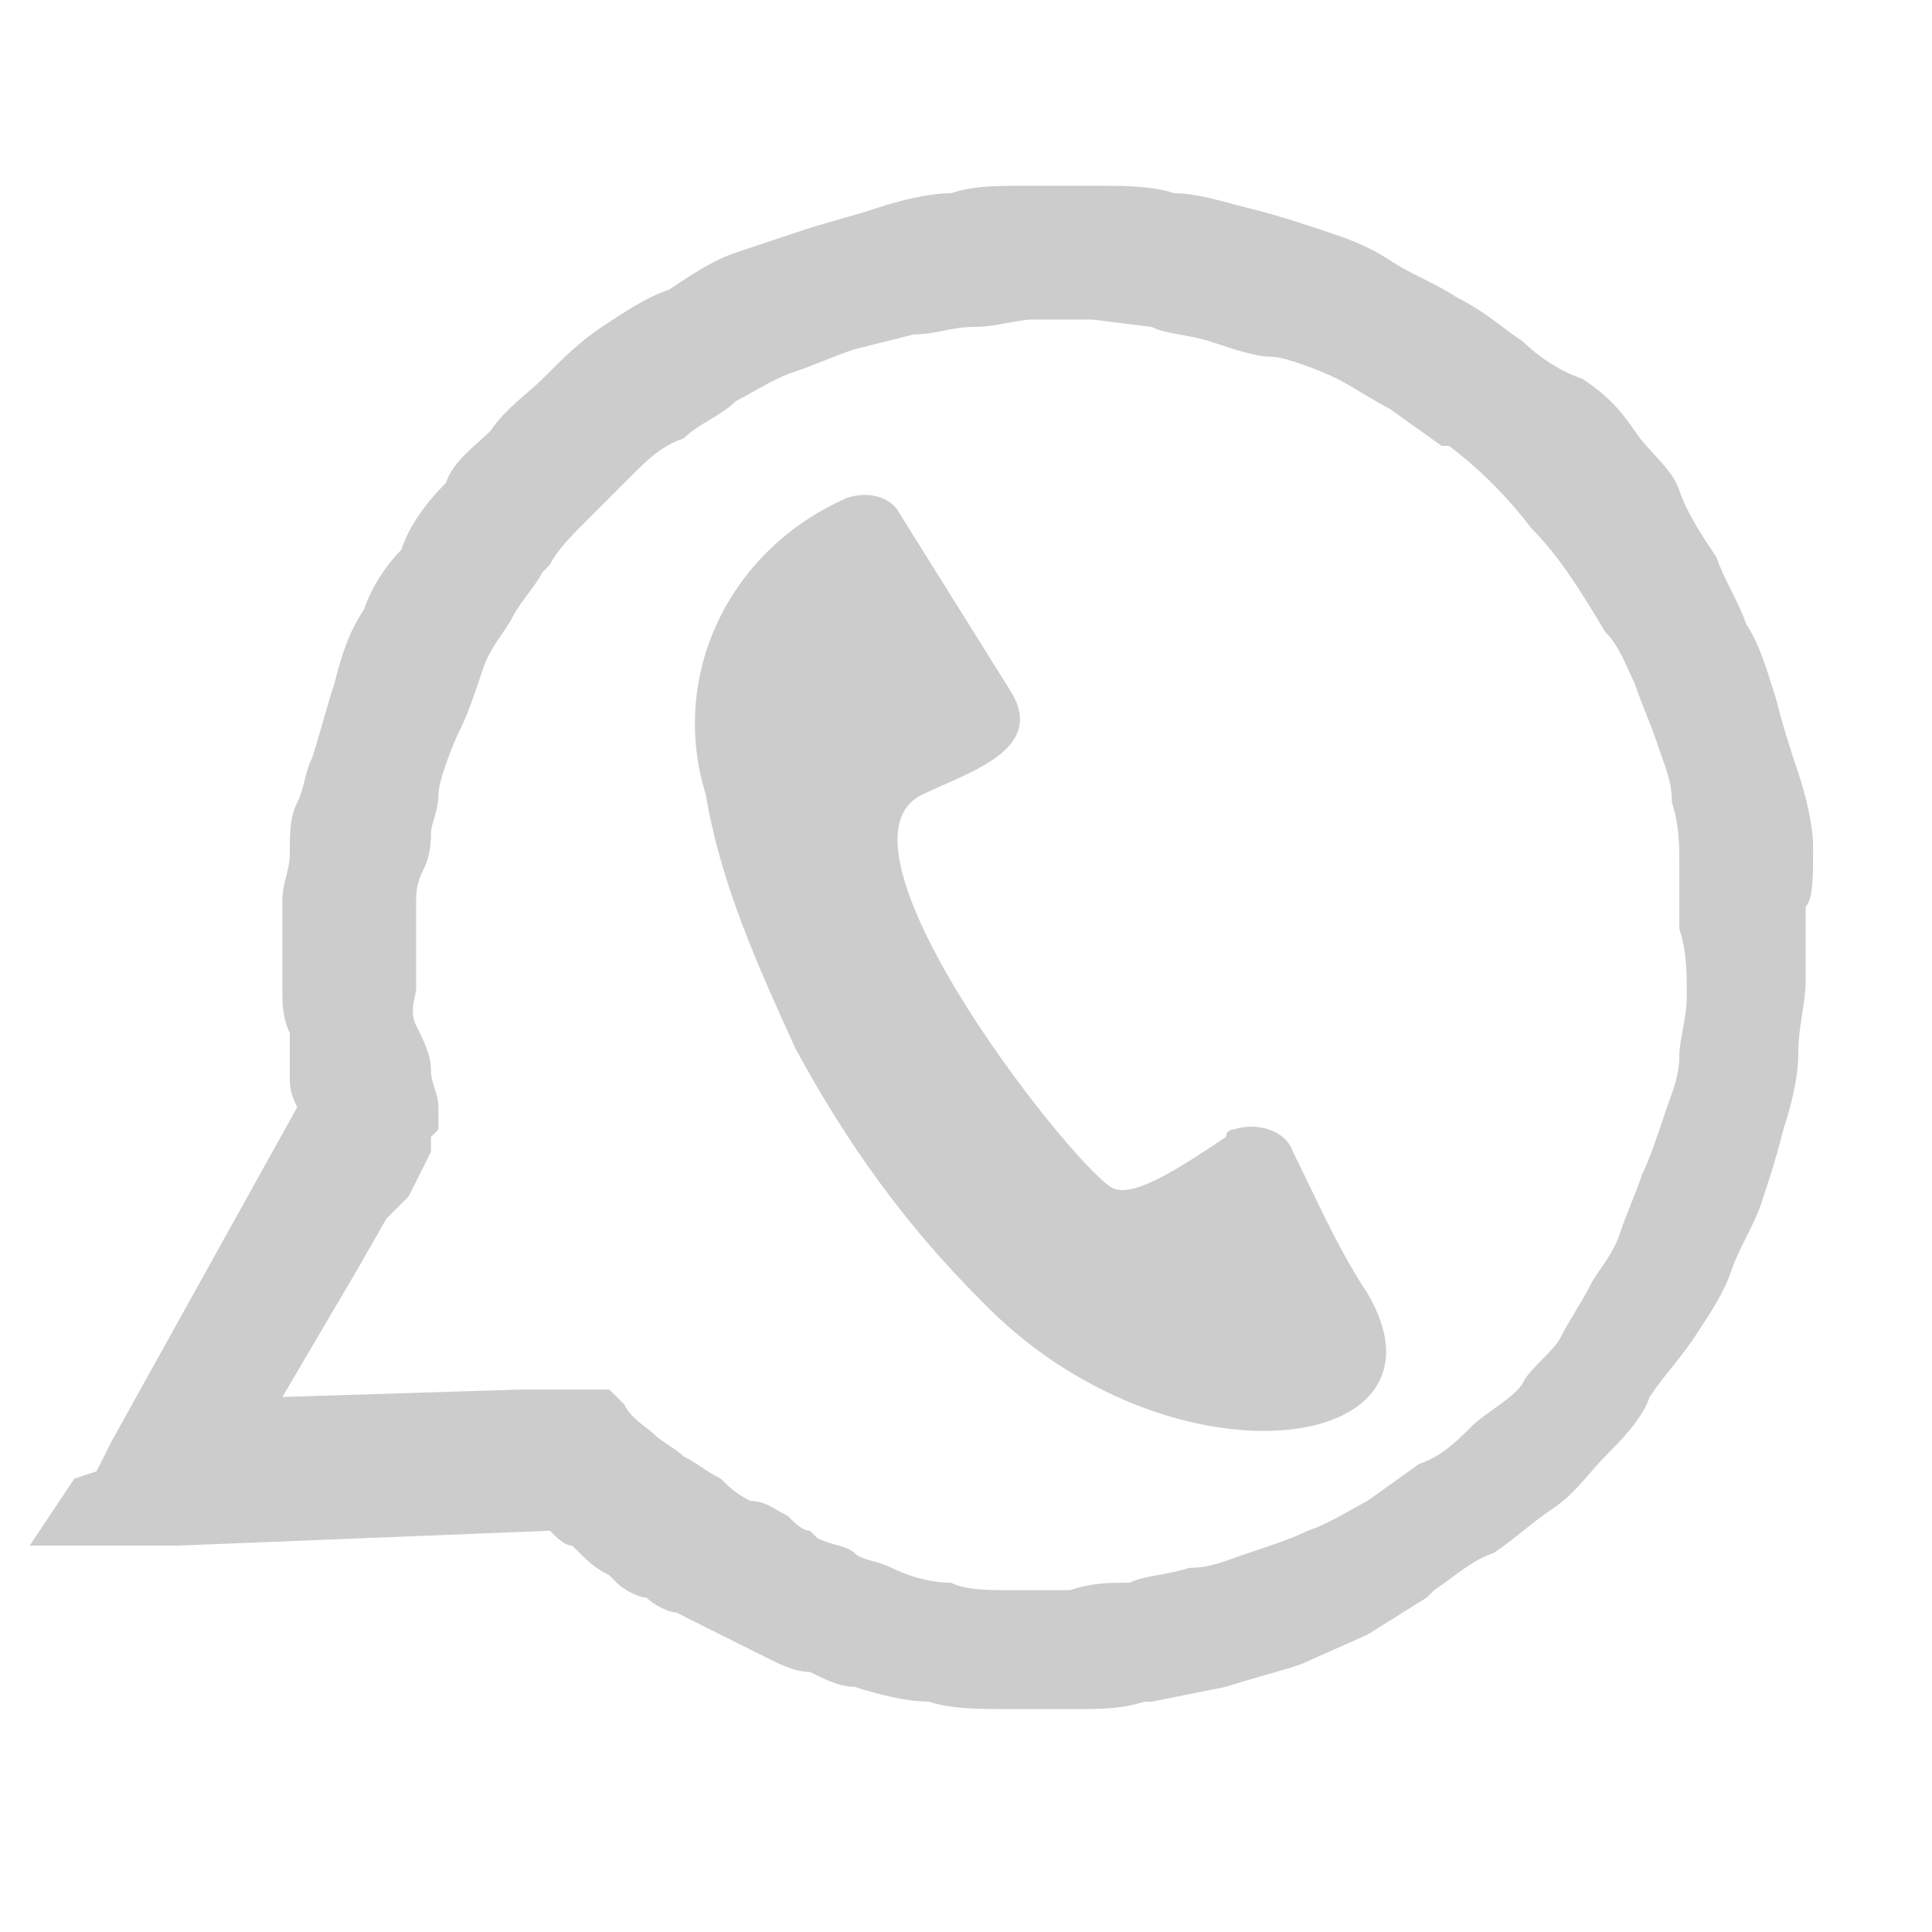 <?xml version="1.0" encoding="utf-8"?>
<!-- Generator: Adobe Illustrator 22.0.0, SVG Export Plug-In . SVG Version: 6.00 Build 0)  -->
<svg version="1.1" id="Layer_1" xmlns="http://www.w3.org/2000/svg" xmlns:xlink="http://www.w3.org/1999/xlink" x="0px" y="0px"
	 viewBox="0 0 26 26" style="enable-background:new 0 0 26 26;" xml:space="preserve">
<style type="text/css">
	.st0{fill:#CCCCCC;}
</style>
<title>Artboard 1 copy</title>
<path class="st0" d="M24.4,11.4c0-0.3-0.1-0.7-0.2-1s-0.2-0.6-0.3-1c-0.1-0.3-0.2-0.7-0.4-1c-0.1-0.3-0.3-0.6-0.4-0.9
	c-0.2-0.3-0.4-0.6-0.5-0.9S22.2,6.1,22,5.8s-0.4-0.5-0.7-0.7C21,5,20.7,4.8,20.5,4.6C20.2,4.4,20,4.2,19.6,4
	c-0.3-0.2-0.6-0.3-0.9-0.5s-0.6-0.3-0.9-0.4c-0.3-0.1-0.6-0.2-1-0.3s-0.7-0.2-1-0.2c-0.3-0.1-0.7-0.1-1-0.1s-0.7,0-1,0l0,0
	c-0.4,0-0.7,0-1,0.1c-0.3,0-0.7,0.1-1,0.2c-0.3,0.1-0.7,0.2-1,0.3s-0.6,0.2-0.9,0.3C9.6,3.5,9.3,3.7,9,3.9C8.7,4,8.4,4.2,8.1,4.4
	C7.8,4.6,7.6,4.8,7.3,5.1C7.1,5.3,6.8,5.5,6.6,5.8C6.4,6,6.1,6.2,6,6.5C5.7,6.8,5.5,7.1,5.4,7.4C5.2,7.6,5,7.9,4.9,8.2
	c-0.2,0.3-0.3,0.6-0.4,1c-0.1,0.3-0.2,0.7-0.3,1c-0.1,0.2-0.1,0.4-0.2,0.6s-0.1,0.4-0.1,0.7c0,0.2-0.1,0.4-0.1,0.6
	c0,0.2,0,0.4,0,0.7c0,0.2,0,0.4,0,0.5l0,0c0,0.2,0,0.4,0.1,0.6V14v0.2v0.3c0,0.1,0,0.2,0.1,0.4l-2.5,4.5l-0.2,0.4l0,0L1,19.9
	l-0.2,0.3l-0.4,0.6h0.7h0.3H2h0.4l5-0.2c0.1,0.1,0.2,0.2,0.3,0.2C7.9,21,8,21.1,8.2,21.2l0.1,0.1c0.1,0.1,0.3,0.2,0.4,0.2
	c0.1,0.1,0.3,0.2,0.4,0.2c0.2,0.1,0.4,0.2,0.6,0.3c0.2,0.1,0.4,0.2,0.6,0.3c0.2,0.1,0.4,0.2,0.6,0.2c0.2,0.1,0.4,0.2,0.6,0.2
	c0.3,0.1,0.7,0.2,1,0.2c0.3,0.1,0.7,0.1,1,0.1h1c0.3,0,0.6,0,0.9-0.1h0.1l1-0.2c0.3-0.1,0.7-0.2,1-0.3l0.9-0.4l0.8-0.5l0.1-0.1
	c0.3-0.2,0.5-0.4,0.8-0.5c0.3-0.2,0.5-0.4,0.8-0.6s0.5-0.5,0.7-0.7s0.5-0.5,0.6-0.8c0.2-0.3,0.4-0.5,0.6-0.8s0.4-0.6,0.5-0.9
	s0.3-0.6,0.4-0.9s0.2-0.6,0.3-1c0.1-0.3,0.2-0.7,0.2-1c0-0.4,0.1-0.7,0.1-1s0-0.6,0-1C24.4,12.1,24.4,11.8,24.4,11.4z M22.7,13.4
	c0,0.3-0.1,0.6-0.1,0.8c0,0.3-0.1,0.5-0.2,0.8s-0.2,0.6-0.3,0.8c-0.1,0.3-0.2,0.5-0.3,0.8c-0.1,0.3-0.3,0.5-0.4,0.7S21.1,17.8,21,18
	s-0.4,0.4-0.5,0.6S20,19,19.8,19.2s-0.4,0.4-0.7,0.5l-0.7,0.5c-0.2,0.1-0.5,0.3-0.8,0.4c-0.2,0.1-0.5,0.2-0.8,0.3
	c-0.3,0.1-0.5,0.2-0.8,0.2c-0.3,0.1-0.6,0.1-0.8,0.2c-0.3,0-0.5,0-0.8,0.1c-0.3,0-0.6,0-0.8,0c-0.3,0-0.6,0-0.8-0.1
	c-0.3,0-0.6-0.1-0.8-0.2s-0.4-0.1-0.5-0.2s-0.3-0.1-0.5-0.2l-0.1-0.1l0,0c-0.1,0-0.2-0.1-0.3-0.2c-0.2-0.1-0.3-0.2-0.5-0.2
	c-0.2-0.1-0.3-0.2-0.4-0.3c-0.2-0.1-0.3-0.2-0.5-0.3c-0.1-0.1-0.3-0.2-0.4-0.3c-0.1-0.1-0.3-0.2-0.4-0.4l-0.1-0.1l-0.1-0.1l-0.2,0
	H7.8H7.1H7l-3.2,0.1l1-1.7l0.4-0.7l0.3-0.3l0.3-0.6l0,0v-0.1v-0.1l0.1-0.1V15v0v-0.1c0-0.2-0.1-0.3-0.1-0.5S5.7,14,5.6,13.8
	s0-0.4,0-0.5c0-0.2,0-0.4,0-0.5v-0.6c0-0.2,0-0.3,0.1-0.5s0.1-0.4,0.1-0.5s0.1-0.3,0.1-0.5S6.1,10,6.2,9.8S6.4,9.3,6.5,9
	s0.3-0.5,0.4-0.7s0.3-0.4,0.4-0.6l0.1-0.1C7.5,7.4,7.7,7.2,7.9,7s0.4-0.4,0.6-0.6C8.7,6.2,8.9,6,9.2,5.9c0.2-0.2,0.5-0.3,0.7-0.5
	c0.2-0.1,0.5-0.3,0.8-0.4s0.5-0.2,0.8-0.3l0.8-0.2c0.3,0,0.5-0.1,0.8-0.1s0.6-0.1,0.8-0.1h0.8l0.8,0.1c0.2,0.1,0.5,0.1,0.8,0.2
	s0.6,0.2,0.8,0.2S17.8,5,18,5.1s0.5,0.3,0.7,0.4L19.4,6h0.1c0.4,0.3,0.8,0.7,1.1,1.1c0.4,0.4,0.7,0.9,1,1.4C21.8,8.7,21.9,9,22,9.2
	c0.1,0.3,0.2,0.5,0.3,0.8c0.1,0.3,0.2,0.5,0.2,0.8c0.1,0.3,0.1,0.6,0.1,0.8v0.1c0,0.3,0,0.5,0,0.8C22.7,12.8,22.7,13.1,22.7,13.4z"
	/>
<path class="st0" d="M11.4,6.7c-1.6,0.7-2.4,2.4-1.9,4c0.2,1.2,0.7,2.3,1.2,3.4c0.7,1.3,1.5,2.4,2.5,3.4c2.5,2.6,6.5,2.1,5.2-0.1
	c-0.4-0.6-0.7-1.3-1-1.9c-0.1-0.3-0.5-0.4-0.8-0.3c0,0-0.1,0-0.1,0.1c-0.6,0.4-1.2,0.8-1.5,0.7c-0.4-0.1-4-4.6-2.6-5.3
	c0.6-0.3,1.7-0.6,1.2-1.4l-1.5-2.4C12,6.7,11.7,6.6,11.4,6.7C11.5,6.7,11.5,6.7,11.4,6.7z"/>
</svg>
